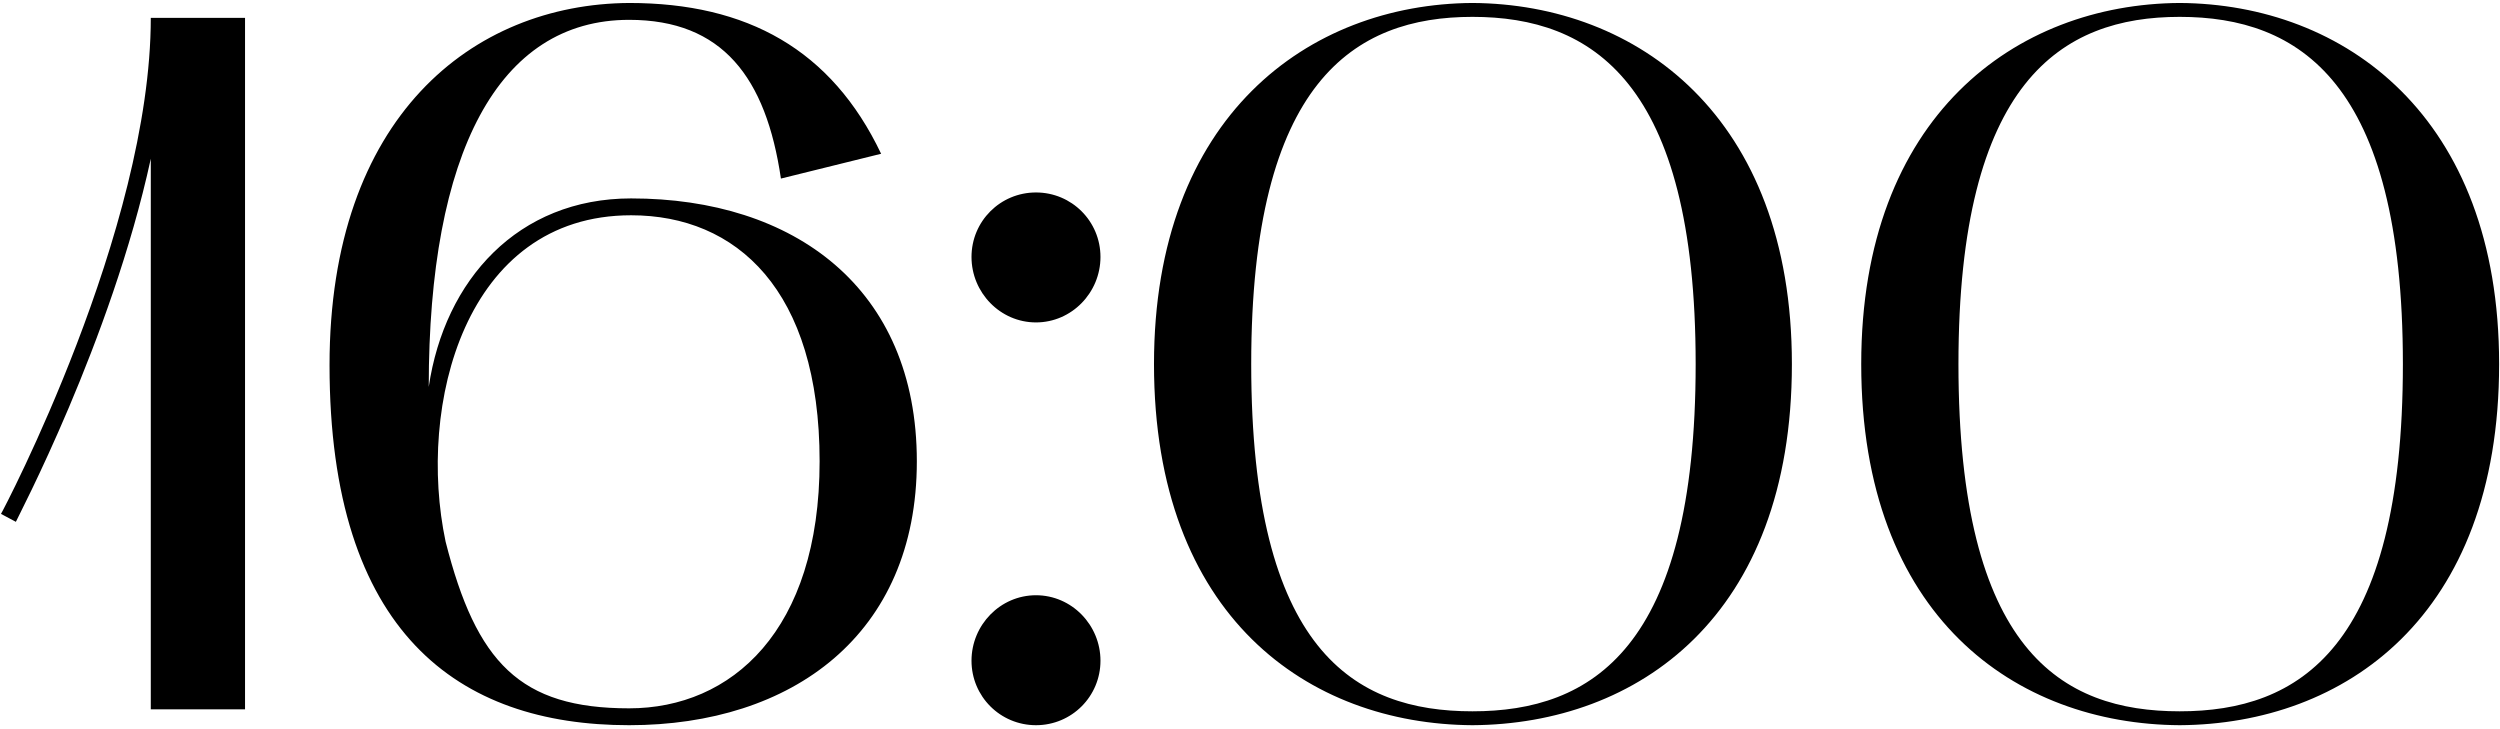 <?xml version="1.0" encoding="UTF-8"?> <svg xmlns="http://www.w3.org/2000/svg" width="504" height="147" viewBox="0 0 504 147" fill="none"><path d="M3.199 105.2L0.199 103.6C0.599 103 30.399 46.4 30.399 3.6H49.399V143H30.399V32C22.399 68.8 3.399 104.6 3.199 105.2ZM66.434 73.6C66.434 23.6 95.234 0.8 126.834 0.6C150.634 0.6 167.634 10 177.634 31L157.434 36C154.434 15.6 145.634 4 126.834 4C100.434 4 86.434 30.8 86.434 78C89.634 56.4 104.434 40 127.234 40C160.034 40 184.834 58 184.834 93C184.834 128 159.634 146.2 126.834 146.2C92.434 146.2 66.434 127.6 66.434 73.6ZM127.234 43.4C93.634 43.4 84.034 81.8 89.834 109.2C96.034 133.6 104.834 142.8 126.834 142.8C147.434 142.8 165.234 127.2 165.234 93C165.234 58.4 148.434 43.4 127.234 43.4ZM208.855 65C201.655 65 195.855 59 195.855 51.8C195.855 44.6 201.655 38.8 208.855 38.8C216.055 38.8 221.855 44.6 221.855 51.8C221.855 59 216.055 65 208.855 65ZM195.855 133.2C195.855 126 201.655 120 208.855 120C216.055 120 221.855 126 221.855 133.2C221.855 140.4 216.055 146.2 208.855 146.2C201.655 146.2 195.855 140.4 195.855 133.2ZM232.645 73.4C232.645 23.4 263.845 0.8 296.845 0.6C330.045 0.8 361.245 23.4 361.245 73.4C361.245 124.4 330.045 146 296.845 146.2C263.845 146 232.645 124.4 232.645 73.4ZM296.845 3.4C273.045 3.4 252.245 16.4 252.245 73.4C252.245 131.2 273.045 143.4 296.845 143.4C320.845 143.4 341.845 130.8 341.845 73.4C341.845 16.4 320.845 3.4 296.845 3.4ZM375.223 73.4C375.223 23.4 406.423 0.8 439.423 0.6C472.623 0.8 503.823 23.4 503.823 73.4C503.823 124.4 472.623 146 439.423 146.2C406.423 146 375.223 124.4 375.223 73.4ZM439.423 3.4C415.623 3.4 394.823 16.4 394.823 73.4C394.823 131.2 415.623 143.4 439.423 143.4C463.423 143.4 484.423 130.8 484.423 73.4C484.423 16.4 463.423 3.4 439.423 3.4Z" fill="black"></path></svg> 